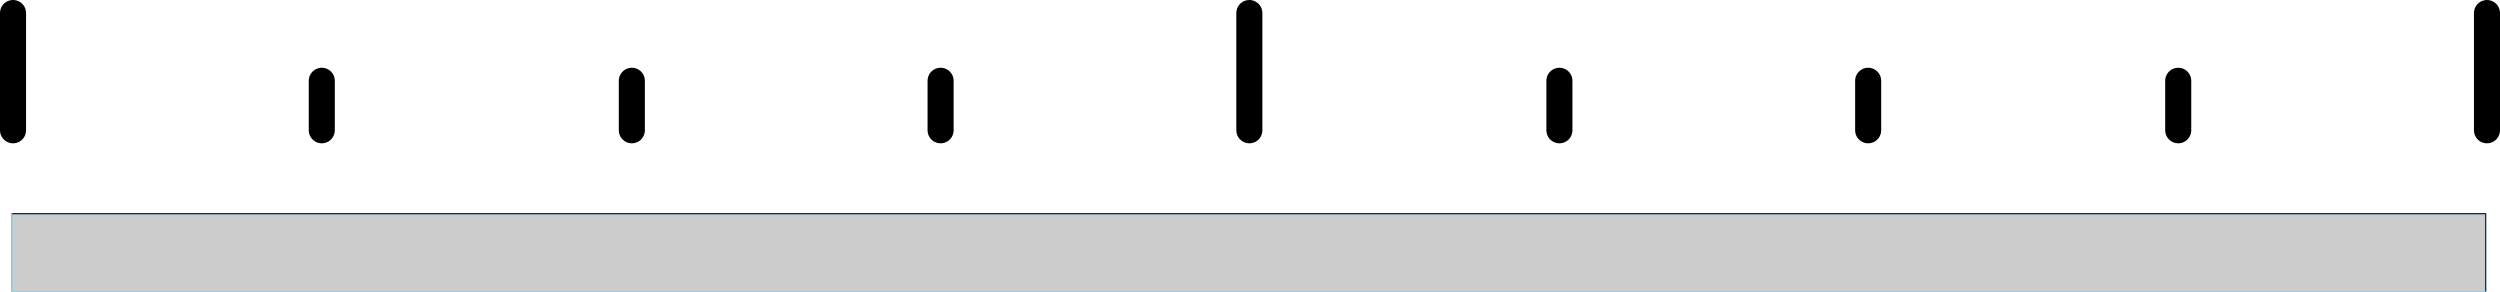 <?xml version="1.0" encoding="UTF-8" standalone="no"?>
<svg xmlns:xlink="http://www.w3.org/1999/xlink" height="11.2px" width="95.95px" xmlns="http://www.w3.org/2000/svg">
  <g transform="matrix(1.0, 0.0, 0.0, 1.0, 50.45, 0.5)">
    <path d="M44.95 10.7 L-50.0 10.7 -50.0 7.7 44.95 7.7 44.95 10.7" fill="#000000" fill-opacity="0.2" fill-rule="evenodd" stroke="none"/>
    <path d="M-50.0 7.7 L44.95 7.7 44.95 10.7" fill="none" stroke="#003366" stroke-linecap="round" stroke-linejoin="round" stroke-width="0.05"/>
    <path d="M44.95 10.7 L-50.0 10.7 -50.0 7.7" fill="none" stroke="#66ccff" stroke-linecap="round" stroke-linejoin="round" stroke-width="0.05"/>
    <path d="M45.0 4.5 L45.0 0.0 M33.15 4.5 L33.15 2.6 M21.25 4.5 L21.25 2.6 M9.4 4.5 L9.4 2.6 M-14.35 4.5 L-14.35 2.6 M-26.2 4.5 L-26.2 2.6 M-38.1 4.5 L-38.1 2.6 M-2.5 4.5 L-2.5 0.0 M-49.95 4.5 L-49.95 0.0" fill="none" stroke="#000000" stroke-linecap="round" stroke-linejoin="round" stroke-width="1.0"/>
  </g>
</svg>
